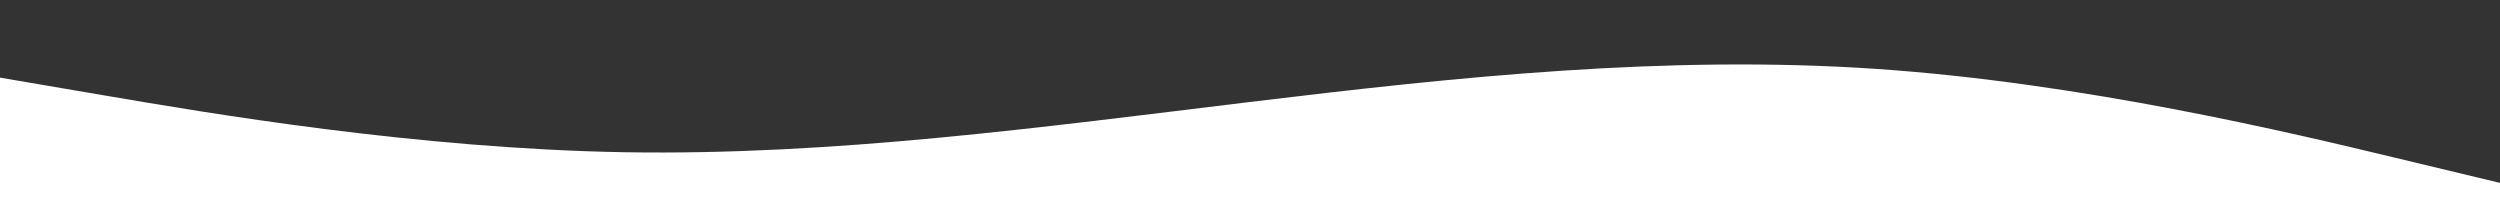 <svg id="visual" viewBox="0 0 1900 150" width="1900" height="150" xmlns="http://www.w3.org/2000/svg" xmlns:xlink="http://www.w3.org/1999/xlink" version="1.1"><rect x="0" y="0" width="1900" height="150" fill="#333333" stroke="none"/><path d="M0 59L79.2 72.5C158.3 86 316.7 113 475 115.7C633.3 118.3 791.7 96.7 950 77.5C1108.3 58.3 1266.7 41.7 1425 52.3C1583.3 63 1741.7 101 1820.8 120L1900 139L1900 151L1820.8 151C1741.7 151 1583.3 151 1425 151C1266.7 151 1108.3 151 950 151C791.7 151 633.3 151 475 151C316.7 151 158.3 151 79.2 151L0 151Z" fill="#fff" stroke-linecap="round" stroke-linejoin="miter"></path></svg>